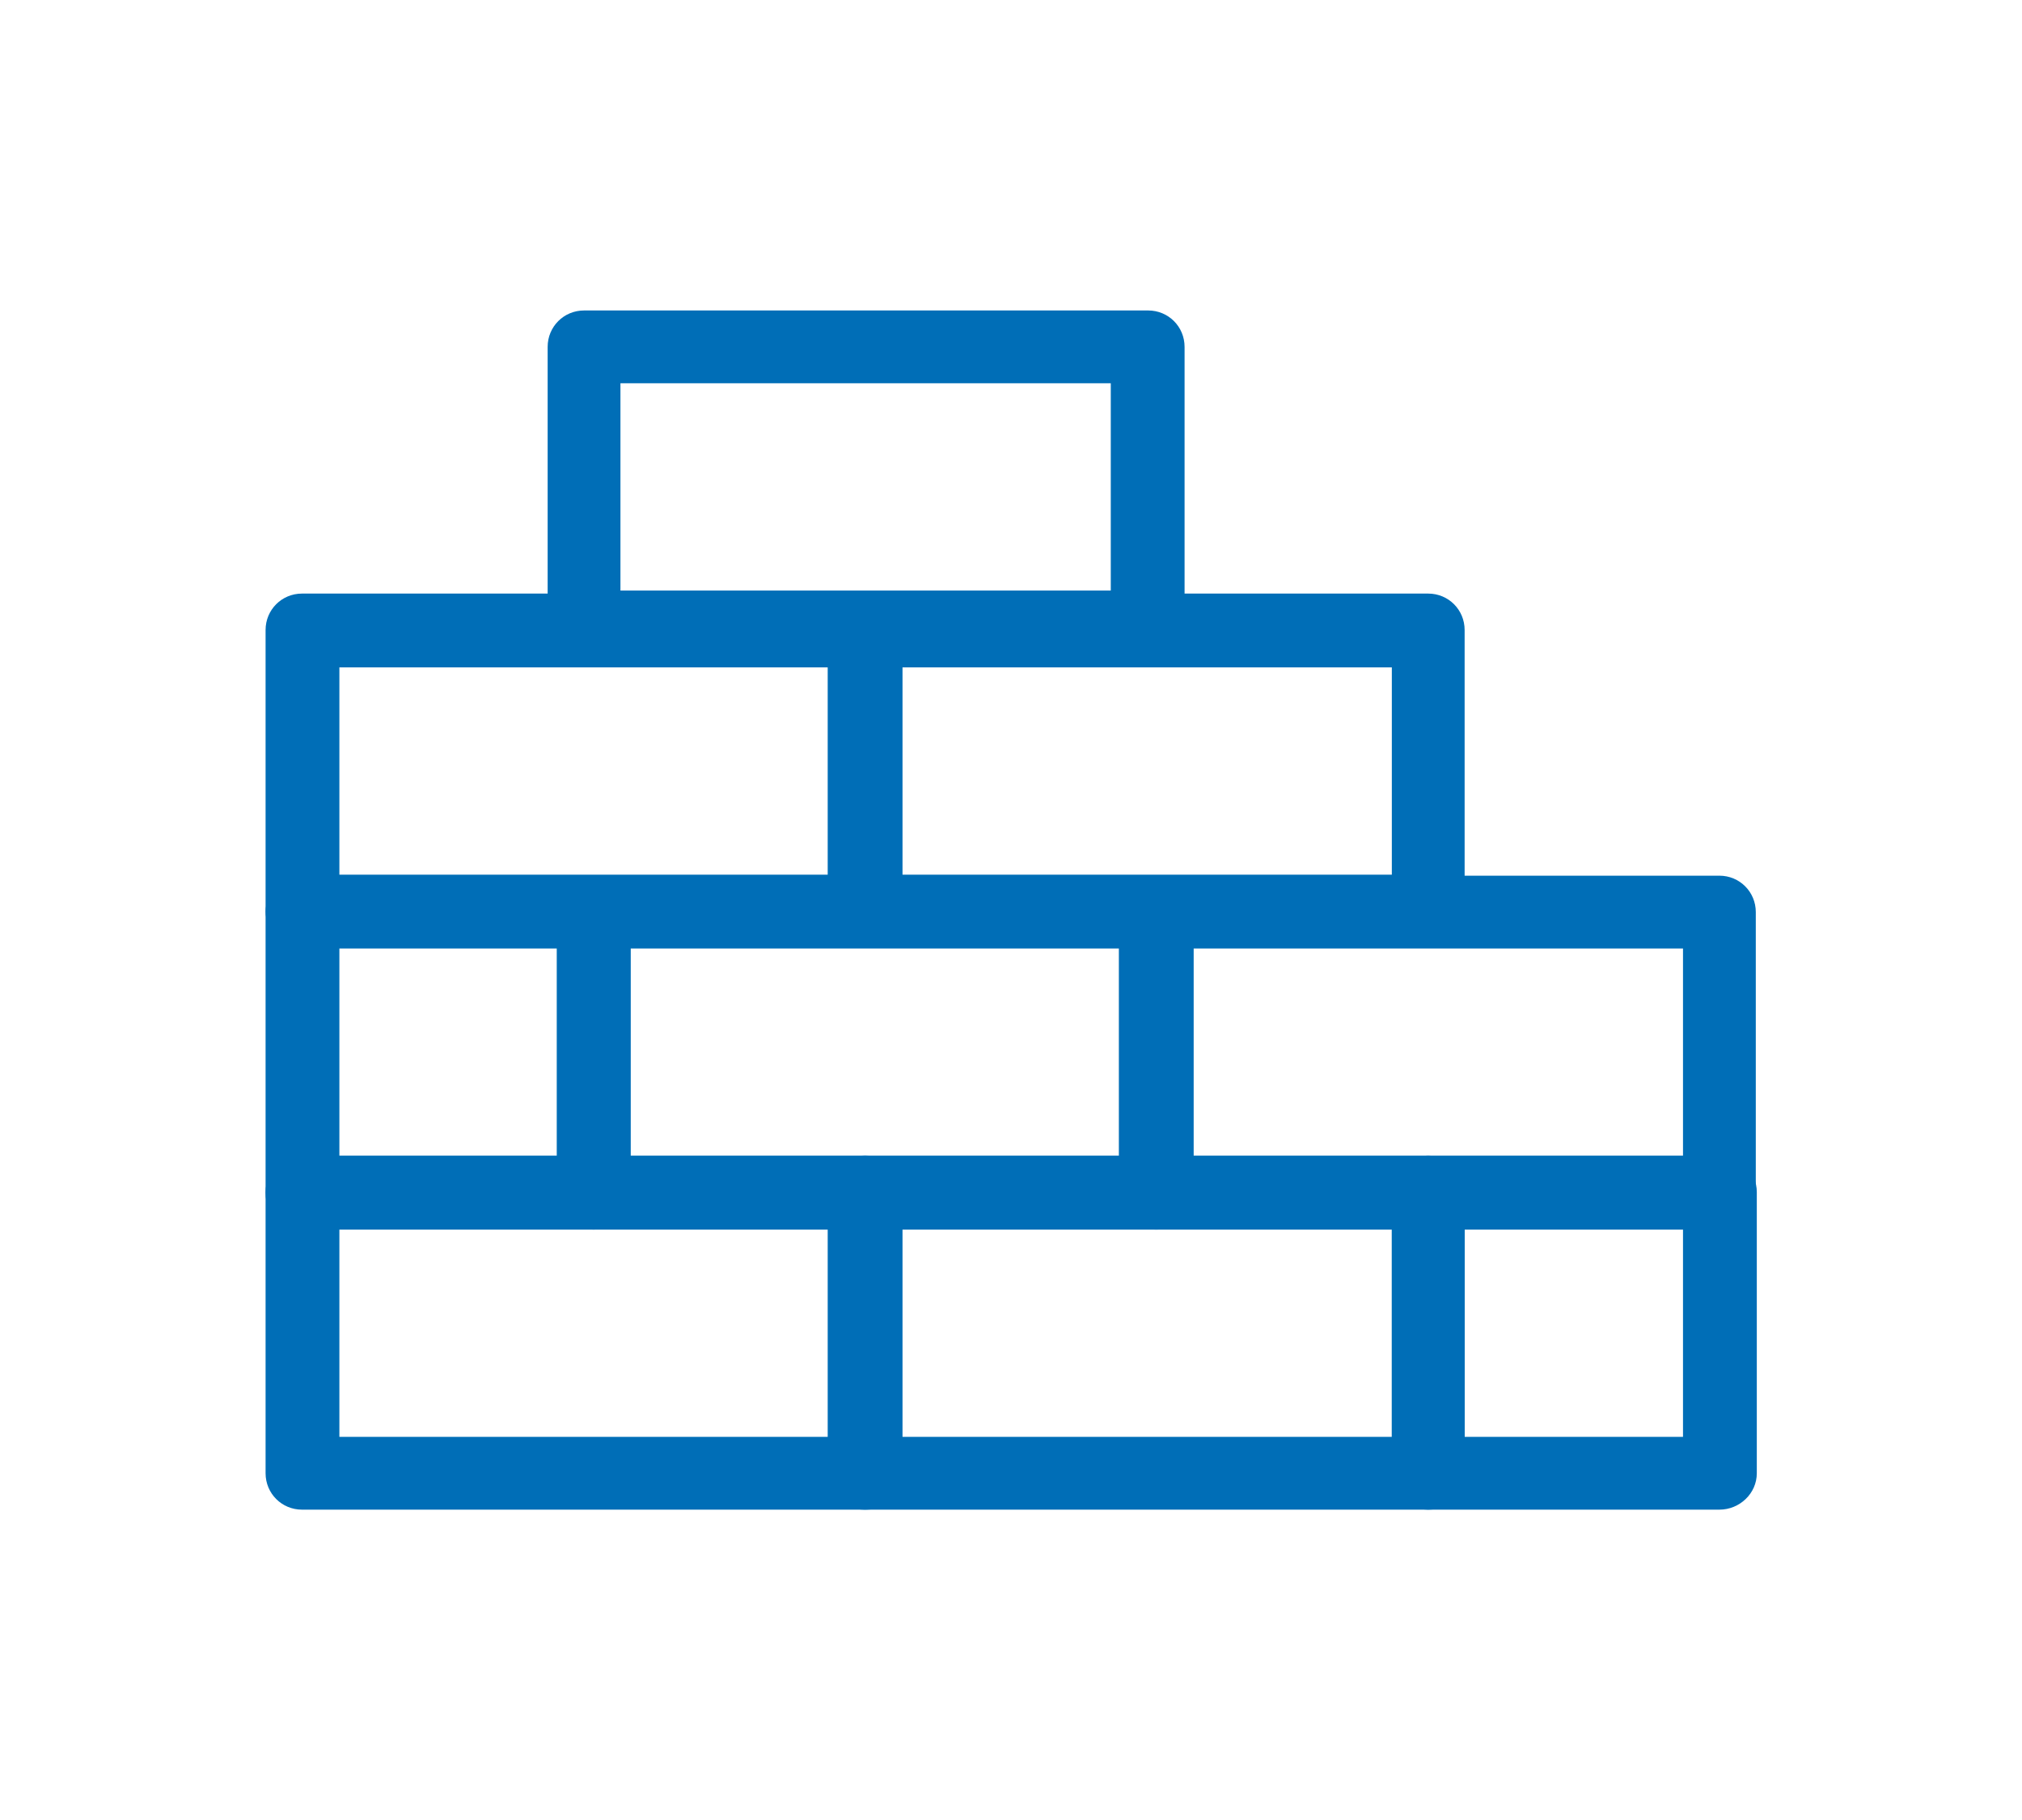 <?xml version="1.0" encoding="utf-8"?>
<!-- Generator: Adobe Illustrator 27.0.0, SVG Export Plug-In . SVG Version: 6.00 Build 0)  -->
<svg version="1.1" id="Calque_1" xmlns="http://www.w3.org/2000/svg" xmlns:xlink="http://www.w3.org/1999/xlink" x="0px" y="0px"
	 viewBox="0 0 200 180" style="enable-background:new 0 0 200 180;" xml:space="preserve">
<style type="text/css">
	.st0{fill:#006EB7;}
</style>
<g id="Groupe_582" transform="translate(-5441.731 -1335.694)">
	<path id="Tracé_451" class="st0" d="M5583,1485h-55.8c-2,0-3.6-1.6-3.6-3.6v-27.8c0-2,1.6-3.6,3.6-3.6h55.8c2,0,3.6,1.6,3.6,3.6
		v27.8C5586.7,1483.4,5585.1,1485,5583,1485 M5530.9,1477.8h48.5v-20.5h-48.5L5530.9,1477.8z"/>
	<path id="Tracé_452" class="st0" d="M5527.4,1485h-55.8c-2,0-3.6-1.6-3.6-3.6v-27.8c0-2,1.6-3.6,3.6-3.6h55.8c2,0,3.6,1.6,3.6,3.6
		v27.8C5531.1,1483.4,5529.5,1485,5527.4,1485 M5475.3,1477.8h48.5v-20.5h-48.5V1477.8z"/>
	<path id="Tracé_453" class="st0" d="M5611.8,1485H5583c-2,0-3.6-1.6-3.6-3.6v-27.8c0-2,1.6-3.6,3.6-3.6h28.9c2,0,3.6,1.6,3.6,3.6
		v27.8C5615.5,1483.4,5613.8,1485,5611.8,1485 M5586.6,1477.8h21.6v-20.5h-21.6V1477.8z"/>
	<path id="Tracé_454" class="st0" d="M5556.2,1457.3h-55.8c-2,0-3.6-1.6-3.6-3.6v-27.8c0-2,1.6-3.6,3.6-3.6h55.8
		c2,0,3.6,1.6,3.6,3.6v27.8C5559.9,1455.7,5558.2,1457.3,5556.2,1457.3 M5504.1,1450h48.5v-20.5h-48.5L5504.1,1450z"/>
	<path id="Tracé_455" class="st0" d="M5611.8,1457.3H5556c-2,0-3.6-1.6-3.6-3.6v-27.8c0-2,1.6-3.6,3.6-3.6h55.8
		c2,0,3.6,1.6,3.6,3.6v27.8C5615.5,1455.7,5613.8,1457.3,5611.8,1457.3 M5559.7,1450h48.5v-20.5h-48.5V1450z"/>
	<path id="Tracé_456" class="st0" d="M5555.3,1401.4h-55.8c-2,0-3.6-1.6-3.6-3.6V1370c0-2,1.6-3.6,3.6-3.6h55.8
		c2,0,3.6,1.6,3.6,3.6v27.8C5558.9,1399.8,5557.3,1401.4,5555.3,1401.4 M5503.1,1394.1h48.5v-20.5h-48.5V1394.1z"/>
	<path id="Tracé_457" class="st0" d="M5527.4,1429.4h-55.8c-2,0-3.6-1.6-3.6-3.6V1398c0-2,1.6-3.6,3.6-3.6c0,0,0,0,0,0h55.8
		c2,0,3.6,1.6,3.6,3.6c0,0,0,0,0,0v27.8C5531.1,1427.8,5529.5,1429.4,5527.4,1429.4 M5475.3,1422.2h48.5v-20.5h-48.5V1422.2z"/>
	<path id="Tracé_458" class="st0" d="M5583,1429.4h-55.8c-2,0-3.6-1.6-3.6-3.6V1398c0-2,1.6-3.6,3.6-3.6c0,0,0,0,0,0h55.8
		c2,0,3.6,1.6,3.6,3.6v27.8C5586.7,1427.8,5585.1,1429.4,5583,1429.4 M5530.9,1422.2h48.5v-20.5h-48.5L5530.9,1422.2z"/>
	<path id="Tracé_459" class="st0" d="M5500.5,1457.3h-28.9c-2,0-3.6-1.6-3.6-3.6v-27.8c0-2,1.6-3.6,3.6-3.6h28.9
		c2,0,3.6,1.6,3.6,3.6v27.8C5504.1,1455.7,5502.5,1457.3,5500.5,1457.3 M5475.3,1450h21.6v-20.5h-21.6V1450z"/>
</g>
</svg>
